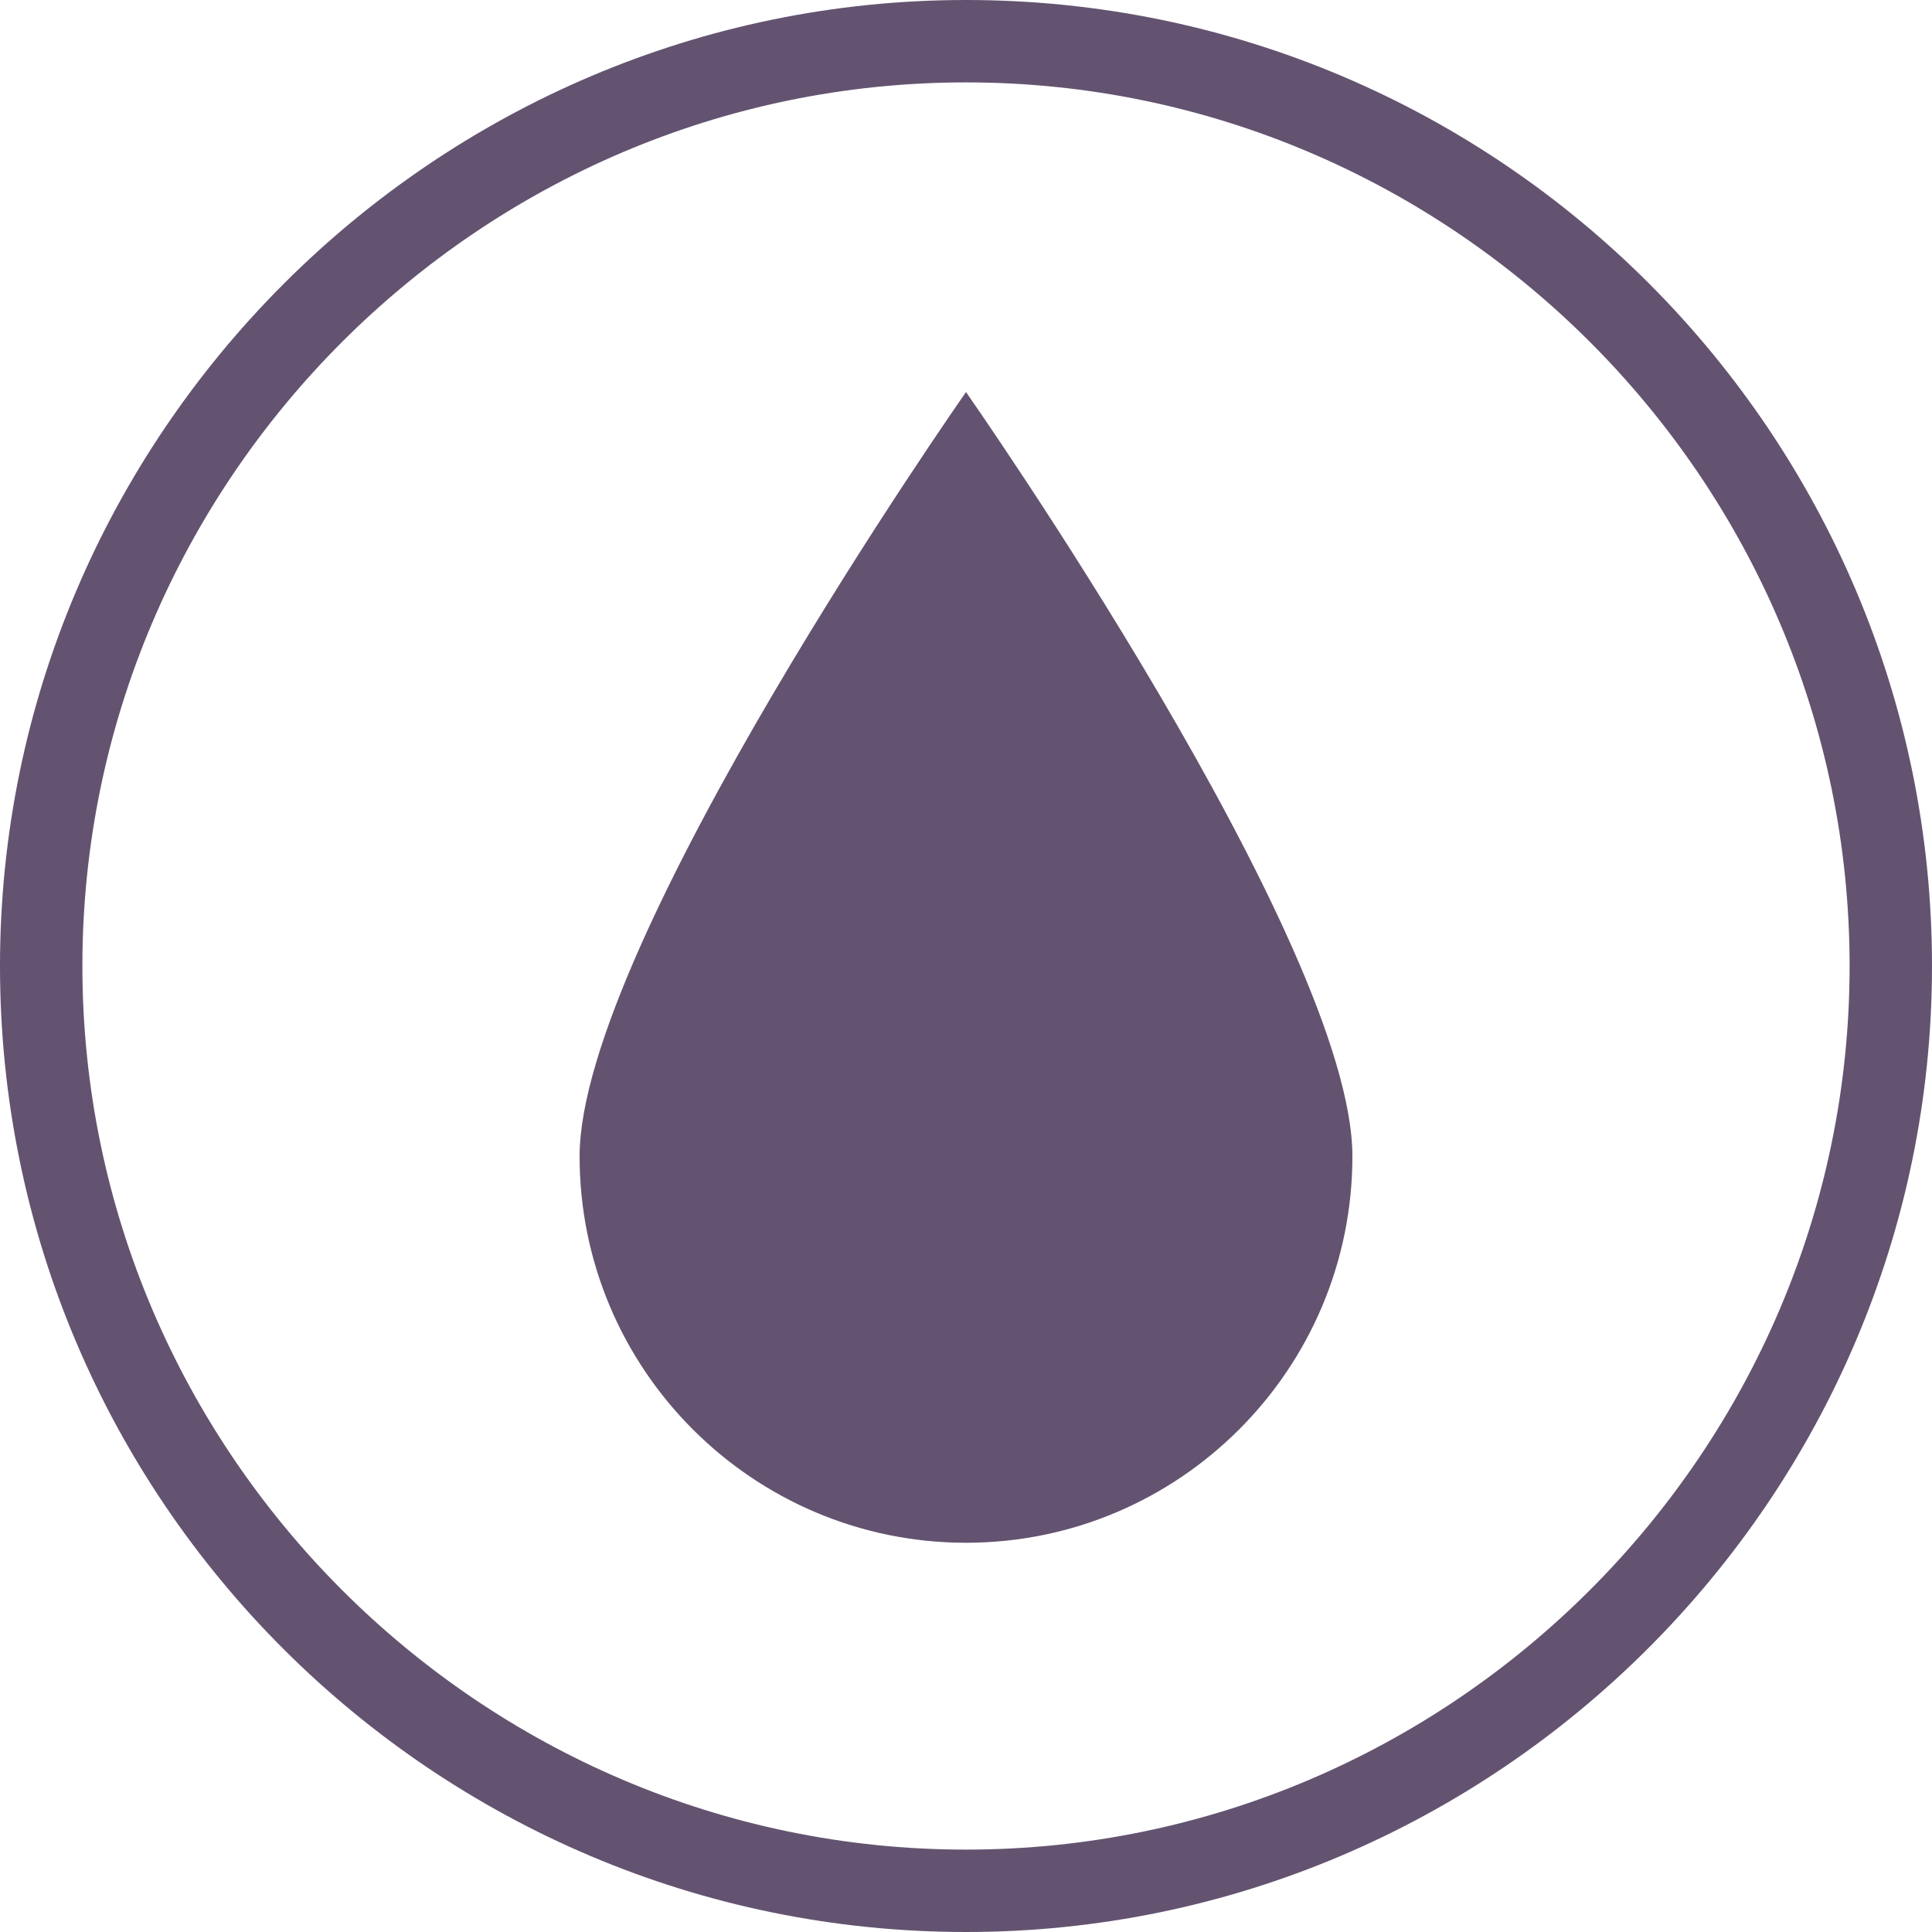 <?xml version="1.0" encoding="utf-8"?>
<!-- Generator: Adobe Illustrator 25.2.1, SVG Export Plug-In . SVG Version: 6.00 Build 0)  -->
<svg version="1.1" id="Calque_1" xmlns="http://www.w3.org/2000/svg" xmlns:xlink="http://www.w3.org/1999/xlink" x="0px" y="0px"
	 viewBox="0 0 68 68" style="enable-background:new 0 0 68 68;" xml:space="preserve">
<style type="text/css">
	.st0{fill:#35B6B4;}
	.st1{fill:#FFFFFF;}
	.st2{fill:#635370;}
	.st3{fill:#EB5C2E;}
	.st4{fill:none;stroke:#00ACA9;stroke-width:3;stroke-miterlimit:10;}
</style>
<g>
	<path class="st2" d="M34,0C15.3,0,0,15.3,0,34c0,18.8,15.3,34,34,34s34-15.3,34-34C68,15.3,52.8,0,34,0z M34,65.1
		C16.9,65.1,2.9,51.1,2.9,34C2.9,16.9,16.9,2.9,34,2.9S65.1,16.9,65.1,34C65.1,51.1,51.1,65.1,34,65.1z"/>
	<path class="st2" d="M20.4,40.7c0,7.5,6.1,13.6,13.6,13.6c7.5,0,13.6-6.1,13.6-13.6c0-7.5-13.6-26.9-13.6-26.9S20.4,33.2,20.4,40.7
		z"/>
</g>
</svg>
